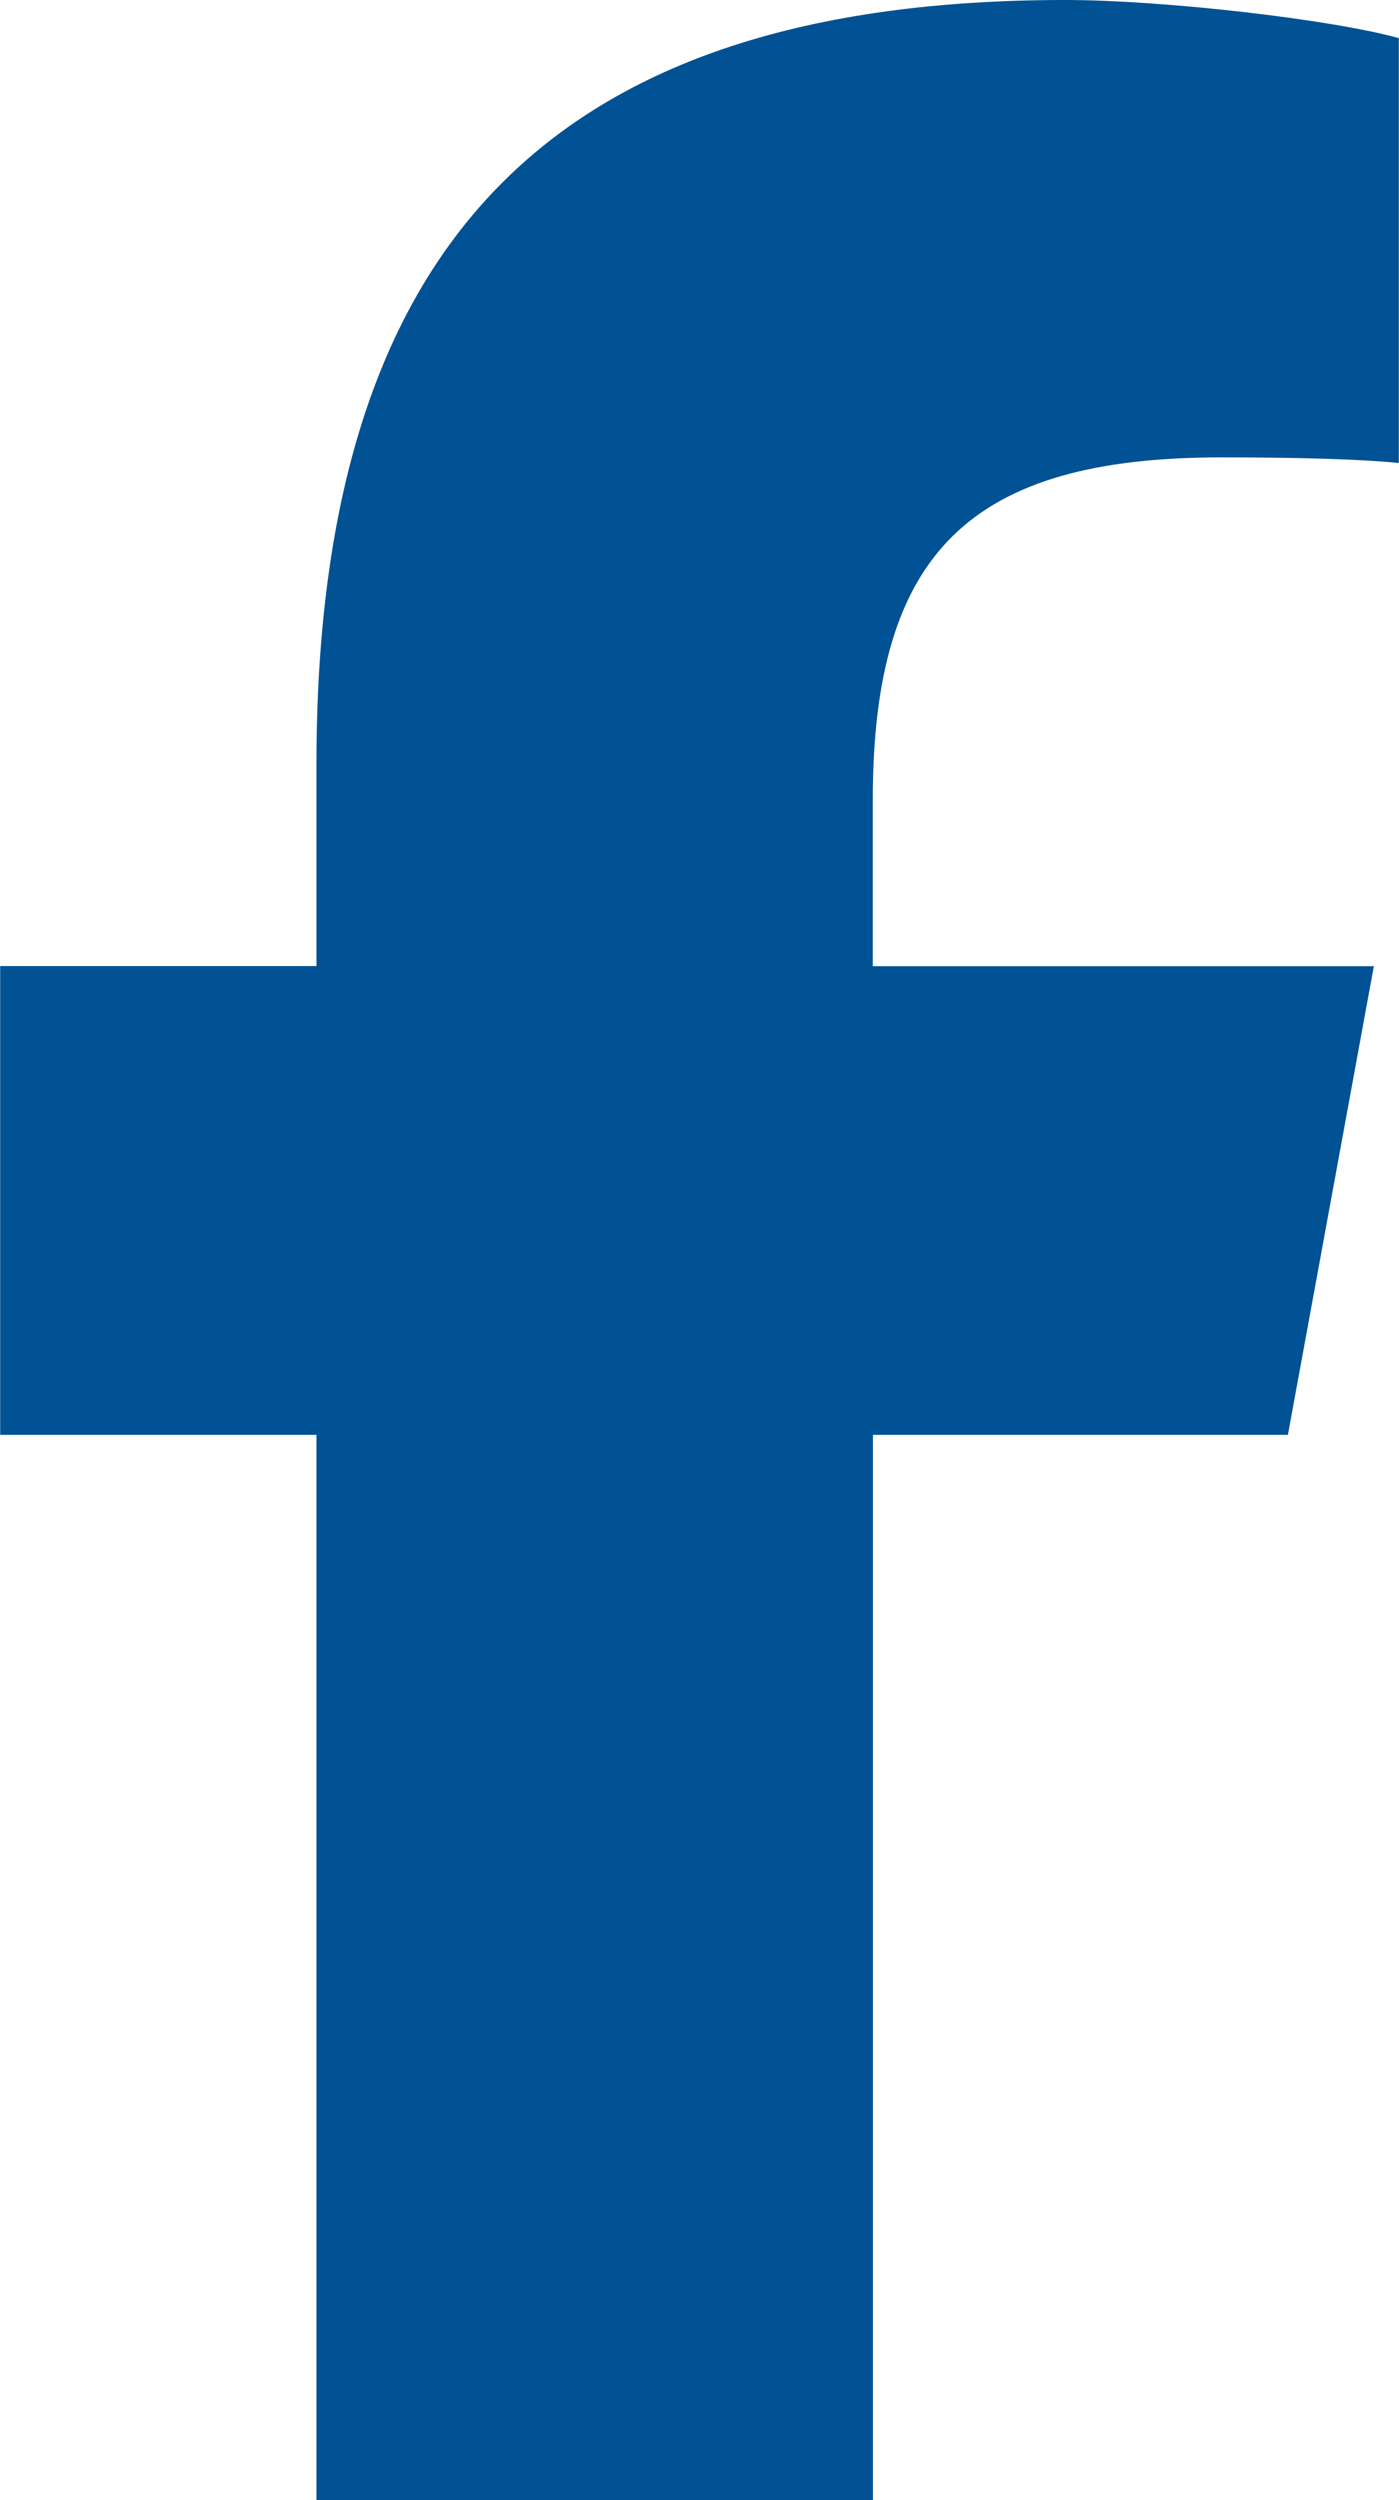 <?xml version="1.0" encoding="UTF-8"?>
<!DOCTYPE svg PUBLIC "-//W3C//DTD SVG 1.1//EN" "http://www.w3.org/Graphics/SVG/1.1/DTD/svg11.dtd">
<!-- Creator: CorelDRAW 2018 (64-Bit Evaluation Version) -->
<svg xmlns="http://www.w3.org/2000/svg" xml:space="preserve" width="1.474in" height="2.634in" version="1.1" shape-rendering="geometricPrecision" text-rendering="geometricPrecision" image-rendering="optimizeQuality" fill-rule="evenodd" clip-rule="evenodd"
viewBox="0 0 81.81 146.23"
 xmlns:xlink="http://www.w3.org/1999/xlink">
 <g id="Layer_x0020_1">
  <path id="path33" fill="#005294" fill-rule="nonzero" d="M75.32 83.93l5.03 -27.42 -29.31 0 0 -9.7c0,-14.49 5.68,-20.06 20.4,-20.06 4.57,0 8.25,0.11 10.37,0.33l0 -24.85c-4.01,-1.11 -13.82,-2.23 -19.51,-2.23 -29.98,0 -43.8,14.16 -43.8,44.69l0 11.81 -18.5 0 0 27.42 18.5 0c0,20.77 0,41.54 0,62.31l32.55 0 0 -62.31 24.27 0z"/>
 </g>
</svg>
